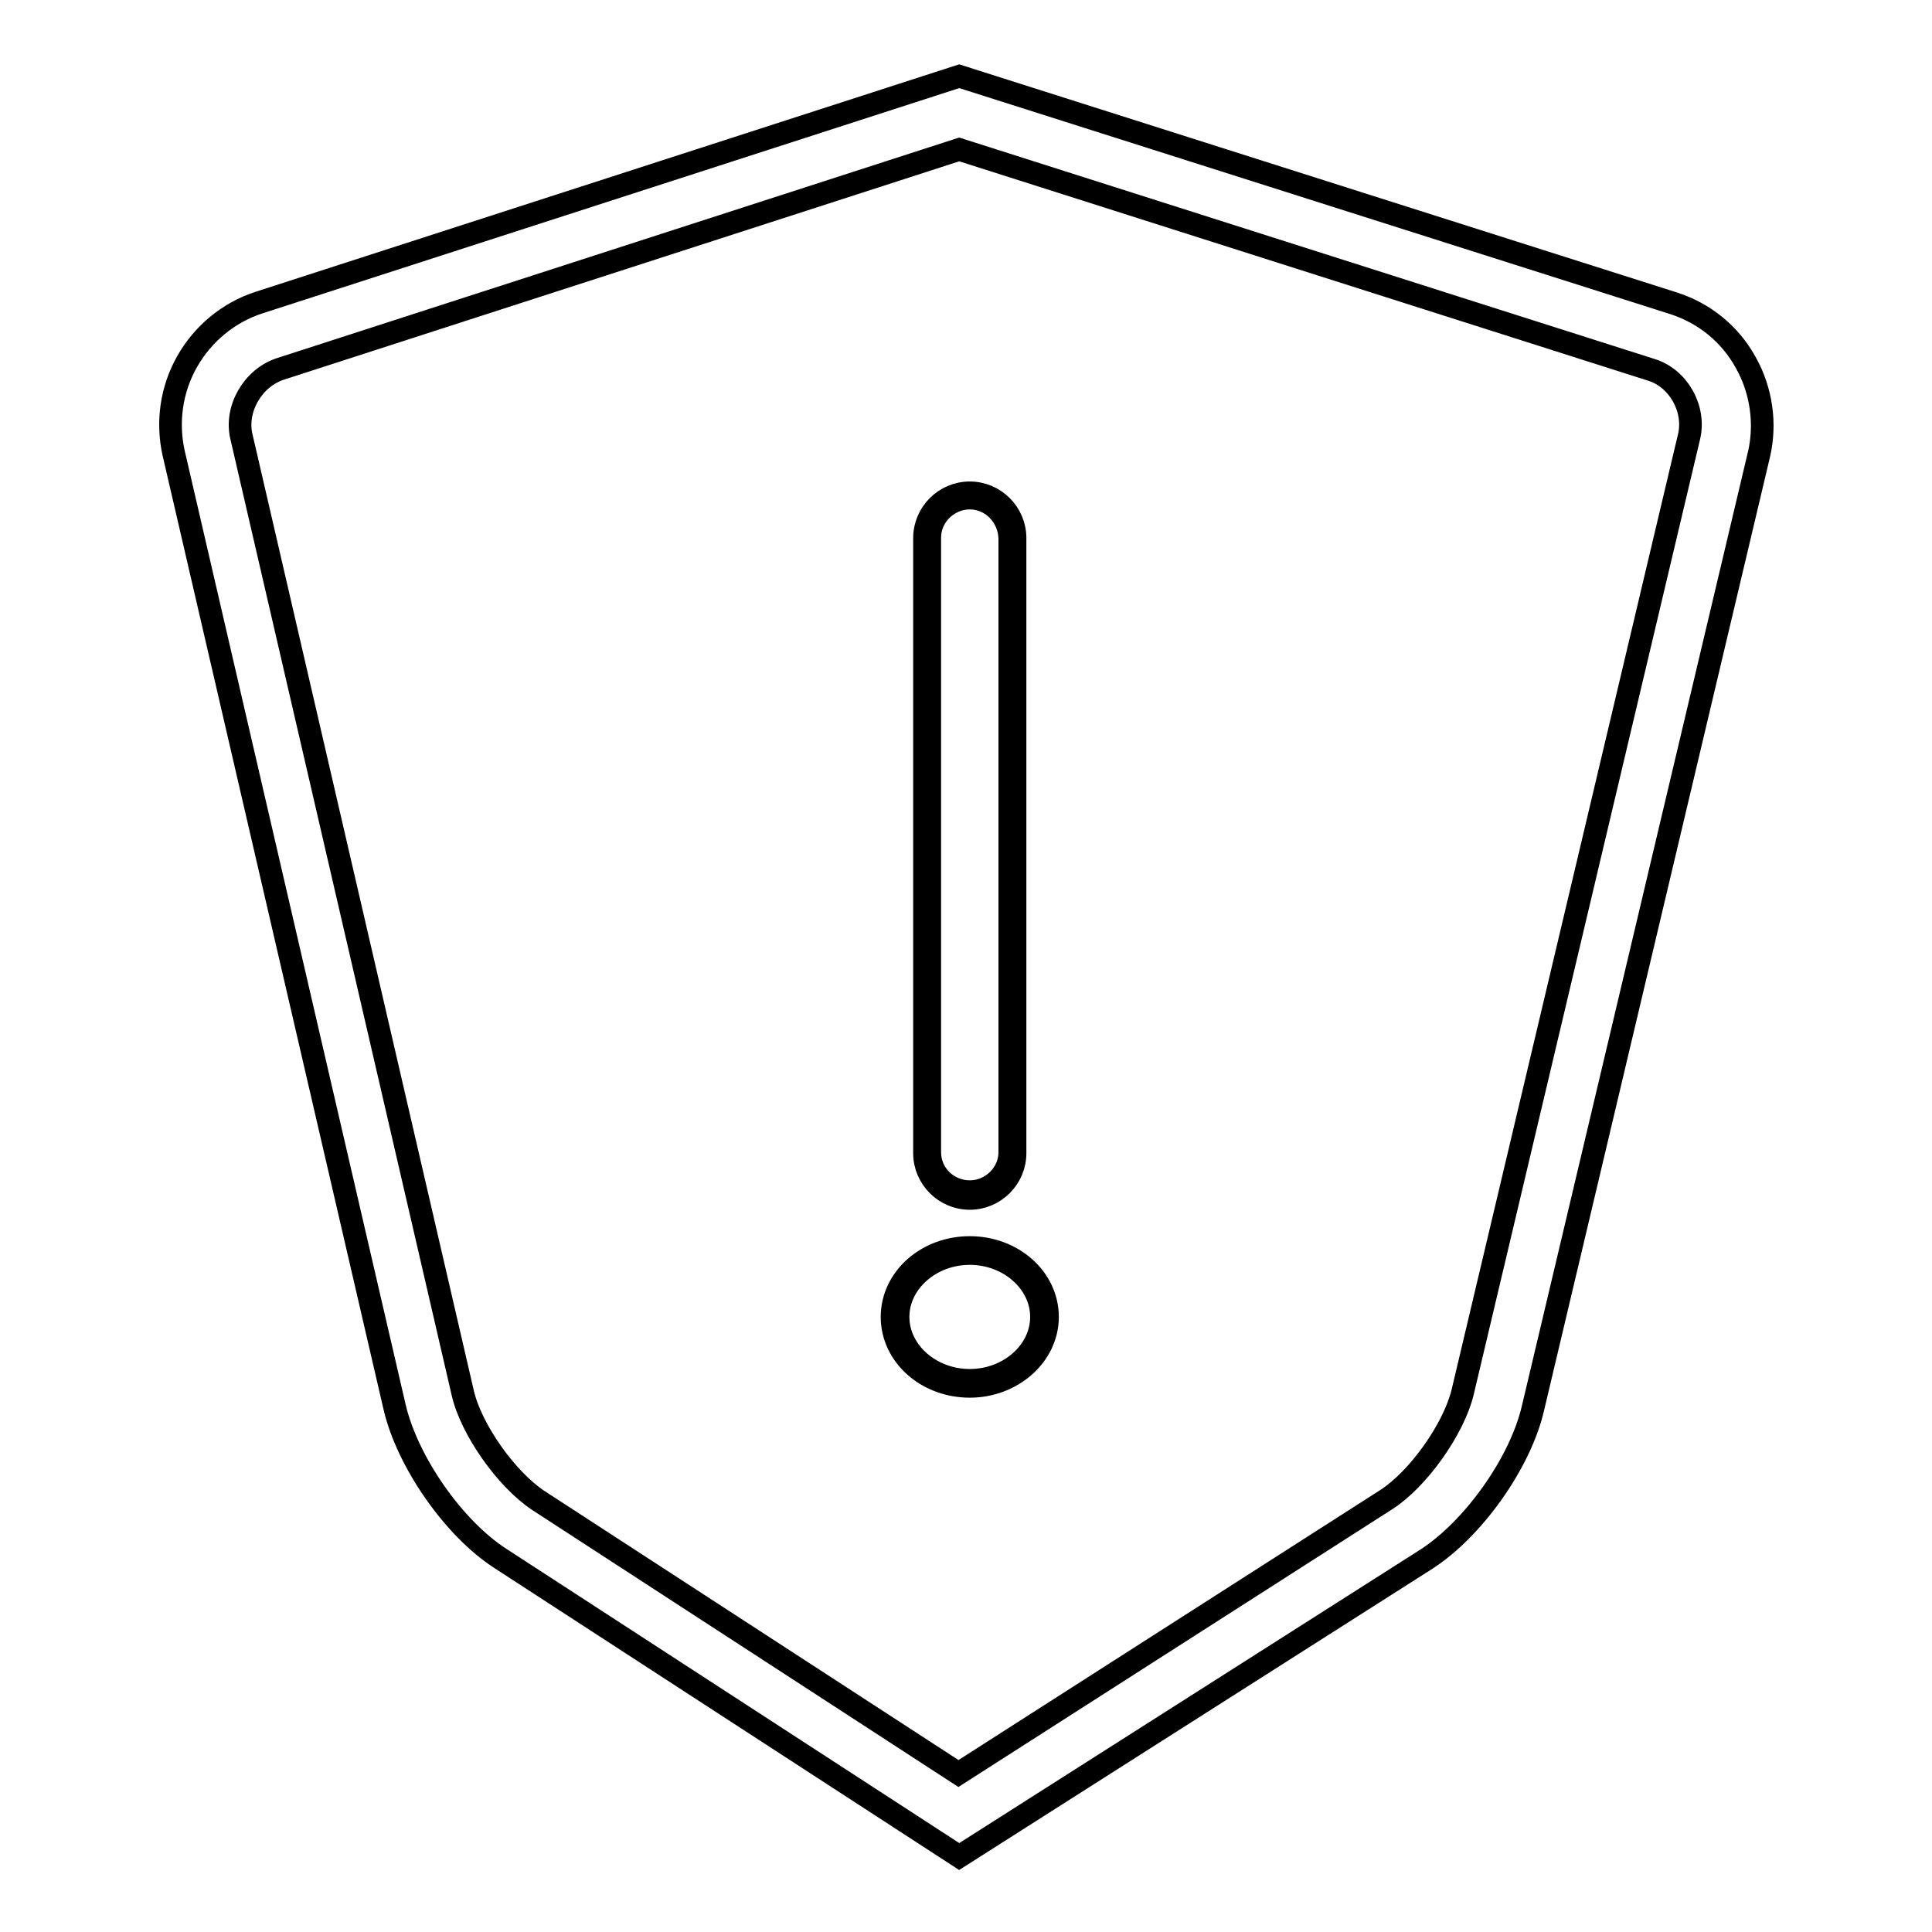 <?xml version="1.0" encoding="utf-8"?>
<!-- Svg Vector Icons : http://www.onlinewebfonts.com/icon -->
<!DOCTYPE svg PUBLIC "-//W3C//DTD SVG 1.1//EN" "http://www.w3.org/Graphics/SVG/1.1/DTD/svg11.dtd">
<svg version="1.1" xmlns="http://www.w3.org/2000/svg" xmlns:xlink="http://www.w3.org/1999/xlink" x="0px" y="0px" viewBox="0 0 256 256" enable-background="new 0 0 256 256" xml:space="preserve">
<g> <path stroke-width="3" fill-opacity="0" stroke="#000000"  d="M127.1,246l-60.8-39.5c-6.2-4-12.3-12.8-14-20L23,60c-0.9-4.1-0.3-8.4,1.8-12.1c2.1-3.7,5.5-6.5,9.5-7.8 l92.8-30l94.7,30.1c4,1.3,7.4,4,9.5,7.8c2.1,3.7,2.7,8.1,1.8,12.1l-30,126.6c-1.7,7.2-7.9,15.9-14.1,19.9L127.1,246z M127.1,19.8 l-90,29.1c-3.6,1.2-6,5.3-5.1,9l29.3,126.6c1.1,4.9,5.8,11.5,10,14.3l55.7,36.2l56.7-36.3c4.2-2.7,8.9-9.3,10.1-14.2l30-126.6 c0.9-3.7-1.4-7.8-5-8.9L127.1,19.8z M122.8,71.3c0-3.1,2.5-5.6,5.6-5.6c3.1,0,5.6,2.5,5.6,5.6v81.5c0,3.1-2.5,5.6-5.6,5.6 c-3.1,0-5.6-2.5-5.6-5.6V71.3L122.8,71.3z M128.5,158.8c-3.3,0-6-2.7-6-6V71.3c0-3.3,2.7-6,6-6c3.3,0,6,2.7,6,6v81.5 C134.5,156.1,131.8,158.8,128.5,158.8L128.5,158.8z M128.5,66c-2.9,0-5.3,2.4-5.3,5.2v81.5c0,2.9,2.4,5.2,5.3,5.2 c2.9,0,5.3-2.4,5.3-5.2V71.3C133.7,68.4,131.4,66,128.5,66z M118.6,174.5c0,4.8,4.4,8.8,9.9,8.8c5.5,0,9.9-3.9,9.9-8.8 s-4.4-8.8-9.9-8.8C123,165.7,118.6,169.7,118.6,174.5L118.6,174.5z M128.5,183.7c-5.7,0-10.3-4.1-10.3-9.2s4.6-9.2,10.3-9.2 c5.7,0,10.3,4.1,10.3,9.2S134.1,183.7,128.5,183.7z M128.5,166.1c-5.2,0-9.5,3.8-9.5,8.4c0,4.6,4.3,8.4,9.5,8.4 c5.2,0,9.5-3.8,9.5-8.4C138,169.9,133.7,166.1,128.5,166.1z"/></g>
</svg>